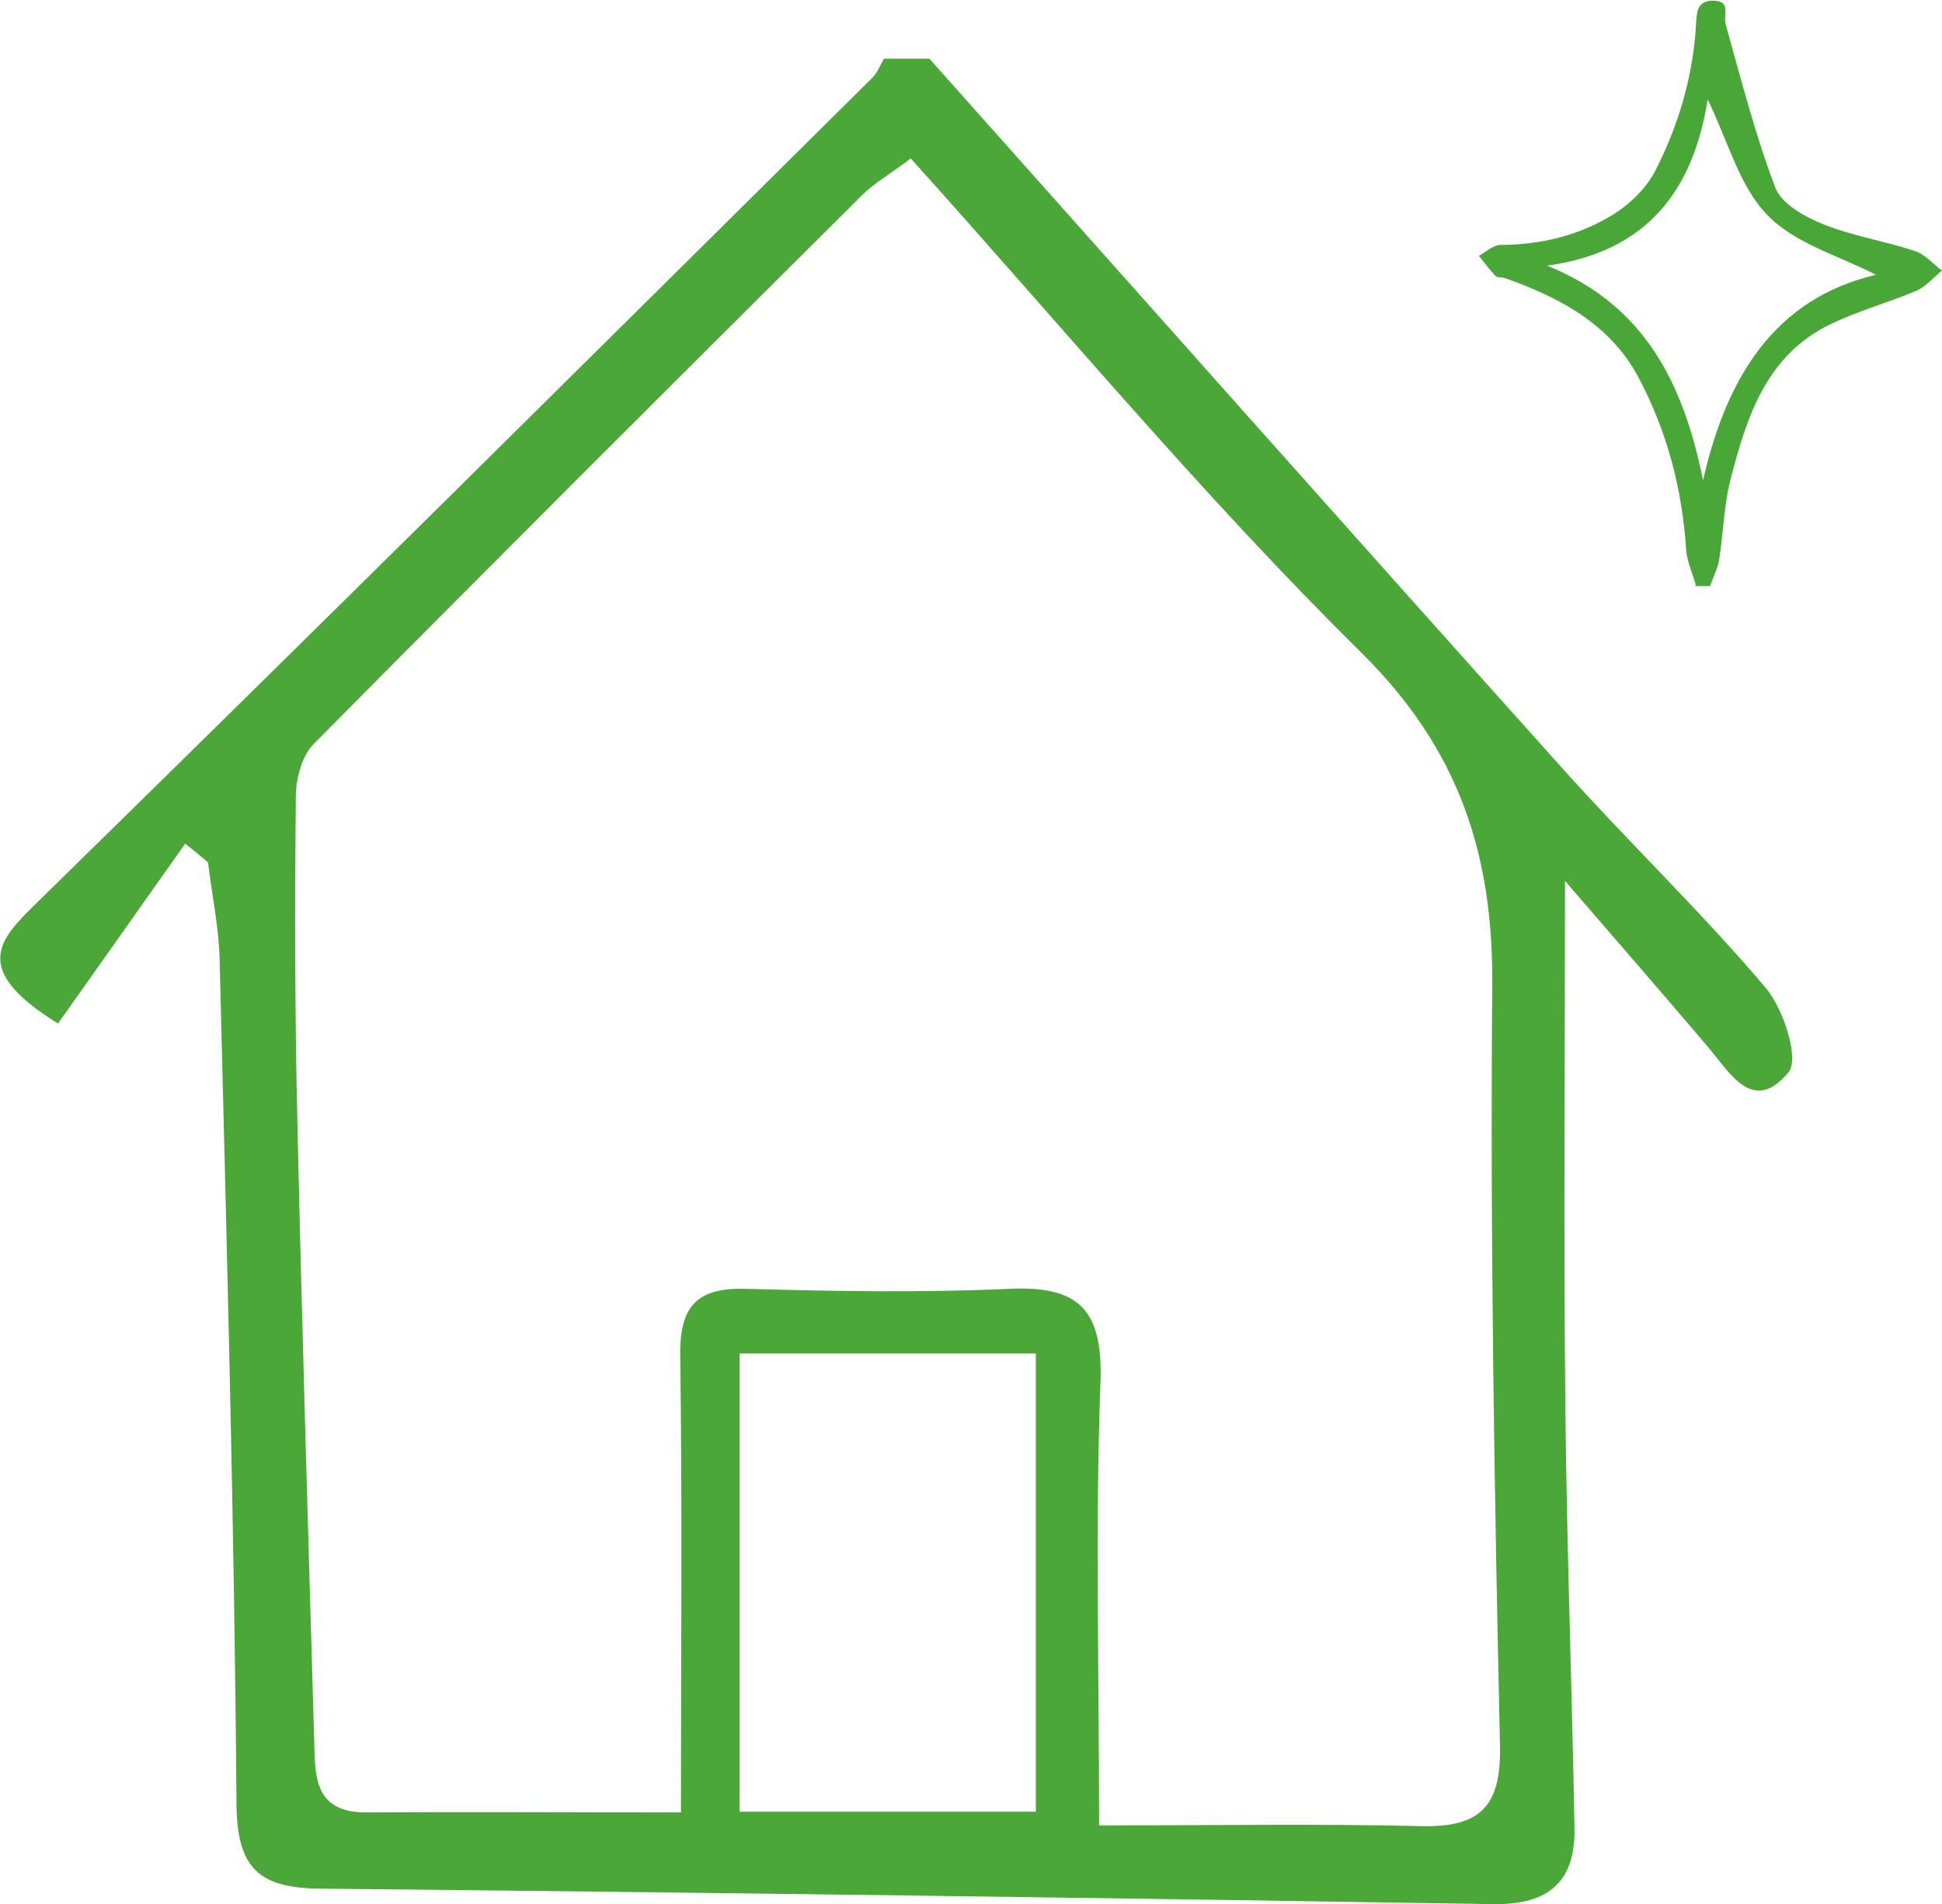 <?xml version="1.0" encoding="UTF-8"?>
<svg id="_レイヤー_1" data-name="レイヤー 1" xmlns="http://www.w3.org/2000/svg" viewBox="0 0 55.27 54.19">
  <defs>
    <style>
      .cls-1 {
        fill: #49a737;
      }

      .cls-1, .cls-2 {
        stroke-width: 0px;
      }

      .cls-2 {
        fill: #4aa738;
      }
    </style>
  </defs>
  <path class="cls-2" d="M26.46,1.68c6,6.73,11.99,13.48,18.01,20.19,1.89,2.11,3.95,4.08,5.78,6.24.51.6.97,2.03.65,2.41-1.02,1.22-1.67,0-2.32-.76-1.25-1.47-2.52-2.93-4.04-4.69,0,5.28-.04,10.12.01,14.96.04,4,.19,7.99.26,11.99.03,1.52-.72,2.19-2.3,2.17-11.13-.18-22.27-.33-33.4-.44-1.71-.02-2.37-.55-2.38-2.42-.06-8.01-.28-16.01-.48-24.02-.02-.92-.22-1.84-.33-2.77-.22-.18-.43-.36-.65-.53-1.24,1.76-2.49,3.52-3.62,5.12-2.47-1.54-1.71-2.36-.6-3.44,7.96-7.79,15.87-15.64,23.78-23.48.14-.14.22-.36.33-.54.44,0,.87,0,1.31,0ZM25.92,4.51c-.58.44-1.03.69-1.38,1.04-5.22,5.19-10.43,10.39-15.61,15.62-.33.33-.5.96-.51,1.45-.03,3.05-.03,6.09.04,9.14.13,5.9.31,11.79.48,17.69.03,1.01-.06,2.14,1.49,2.13,2.81-.02,5.63,0,8.95,0,0-4.46.04-8.74-.02-13.01-.02-1.44.51-1.94,1.92-1.89,2.47.07,4.96.11,7.43,0,2-.1,2.68.6,2.61,2.64-.15,4.06-.04,8.13-.04,12.63,3.24,0,6.21-.05,9.17.02,1.67.04,2.28-.55,2.24-2.3-.16-7.2-.28-14.41-.22-21.62.03-3.73-.94-6.72-3.72-9.47-4.49-4.43-8.54-9.31-12.81-14.05ZM29.48,38.52h-8.43v13.04h8.43v-13.04Z"/>
  <path class="cls-1" d="M48.26,16.64c-.09-.32-.24-.65-.27-.97-.11-1.75-.55-3.42-1.37-4.95-.81-1.51-2.25-2.26-3.8-2.81-.09-.03-.21,0-.26-.06-.17-.18-.32-.38-.47-.57.2-.11.4-.3.6-.31,1.16,0,2.26-.27,3.23-.87.48-.3.95-.76,1.2-1.26.66-1.3,1.07-2.69,1.15-4.16.02-.34.03-.67.5-.66.51.01.27.4.34.66.44,1.57.84,3.15,1.42,4.67.18.46.85.83,1.38,1.04.83.33,1.73.47,2.58.75.29.09.52.37.78.56-.24.19-.45.45-.72.57-.8.34-1.65.57-2.44.95-1.84.88-2.4,2.64-2.86,4.43-.19.73-.2,1.51-.32,2.26-.04.26-.17.51-.26.77h-.42ZM44.03,7.56c2.81,1.13,3.89,3.4,4.44,6.11.66-2.92,2.03-5.17,4.92-5.85-1.02-.53-2.3-.88-3.09-1.7-.8-.82-1.12-2.11-1.7-3.29-.41,2.6-1.73,4.34-4.57,4.73Z"/>
</svg>